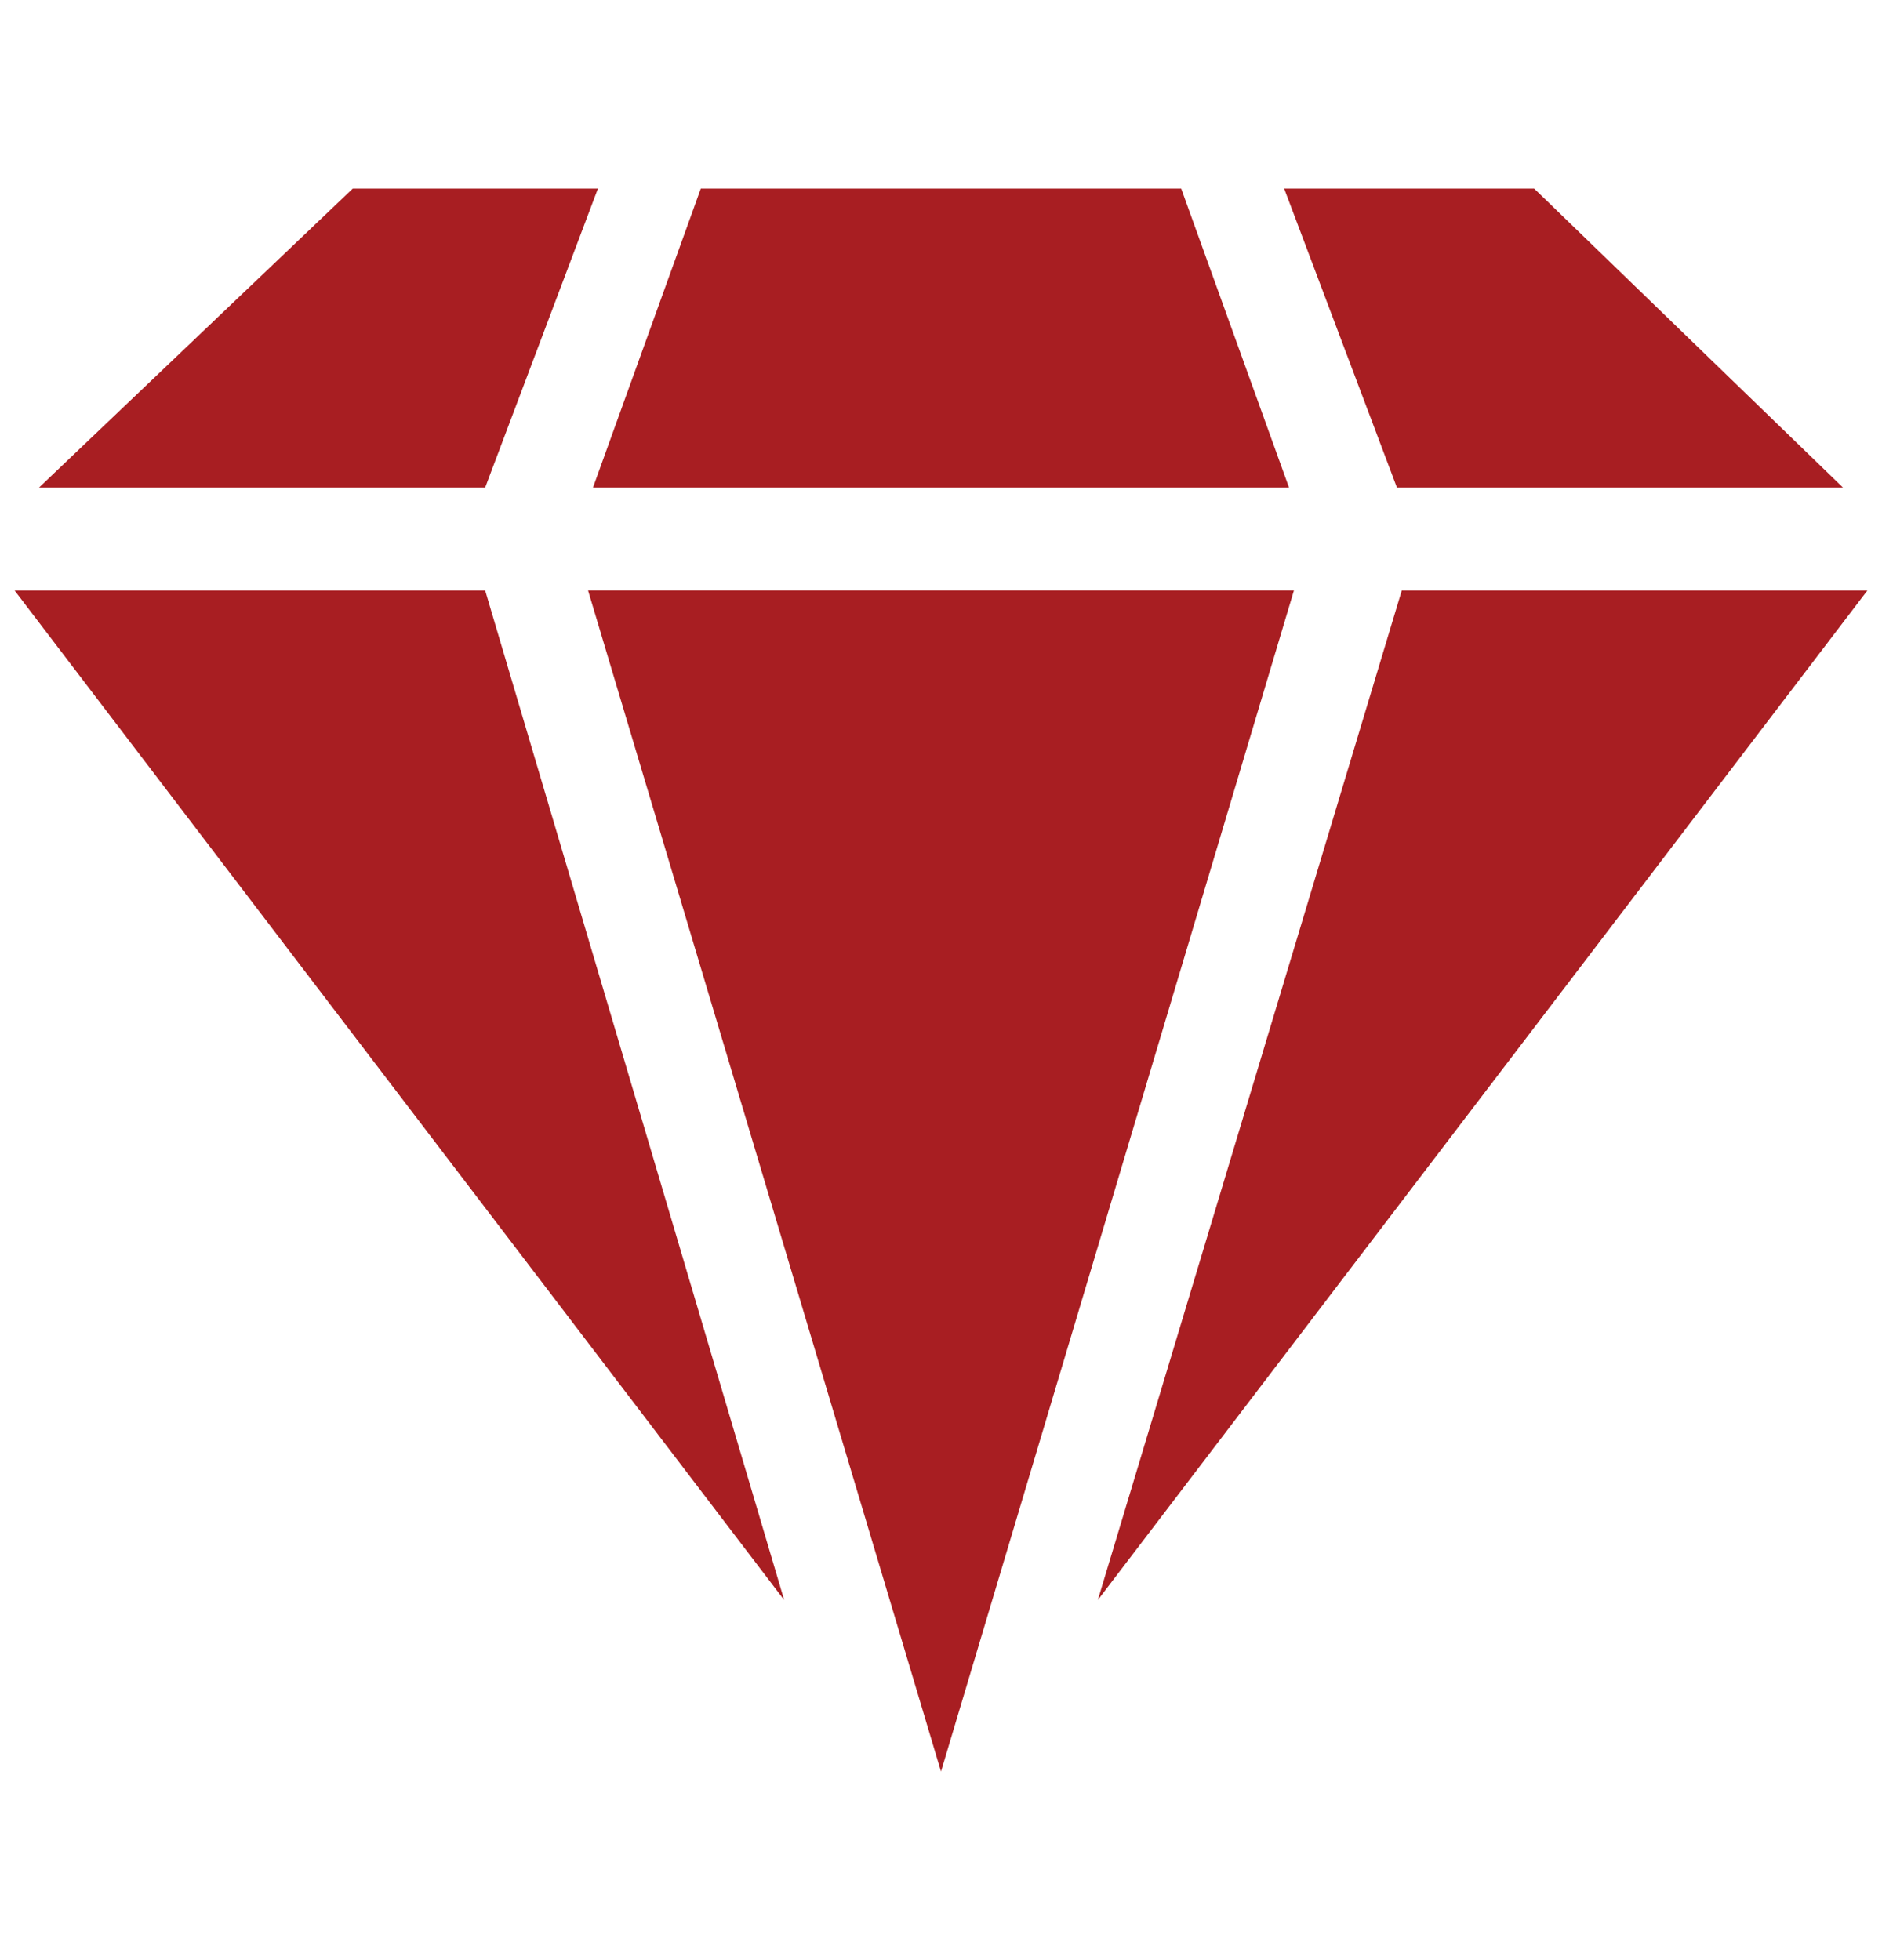 <?xml version="1.0" encoding="utf-8"?>
<!-- Generator: Adobe Illustrator 28.0.0, SVG Export Plug-In . SVG Version: 6.00 Build 0)  -->
<svg version="1.1" id="Layer_1" xmlns="http://www.w3.org/2000/svg" xmlns:xlink="http://www.w3.org/1999/xlink" x="0px" y="0px"
	 viewBox="0 0 24 25" style="enable-background:new 0 0 24 25;" xml:space="preserve">
<style type="text/css">
	.st0{fill-rule:evenodd;clip-rule:evenodd;fill:#A81E22;}
</style>
<g>
	<g>
		<path class="st0" d="M6.187,6.218l1.438-3.813H4.499L0.498,6.218H6.187z M10,20.407L6.187,7.531H0.186L10,20.407z M12,22.595
			l4.501-15.065H7.499L12,22.595z M23.814,7.531h-5.938L14,20.407L23.814,7.531z M16.376,2.405l1.438,3.813h5.688l-3.938-3.813
			H16.376z M8.937,2.405L7.562,6.218h8.876l-1.375-3.813H12H8.937z"/>
	</g>
</g>
</svg>
